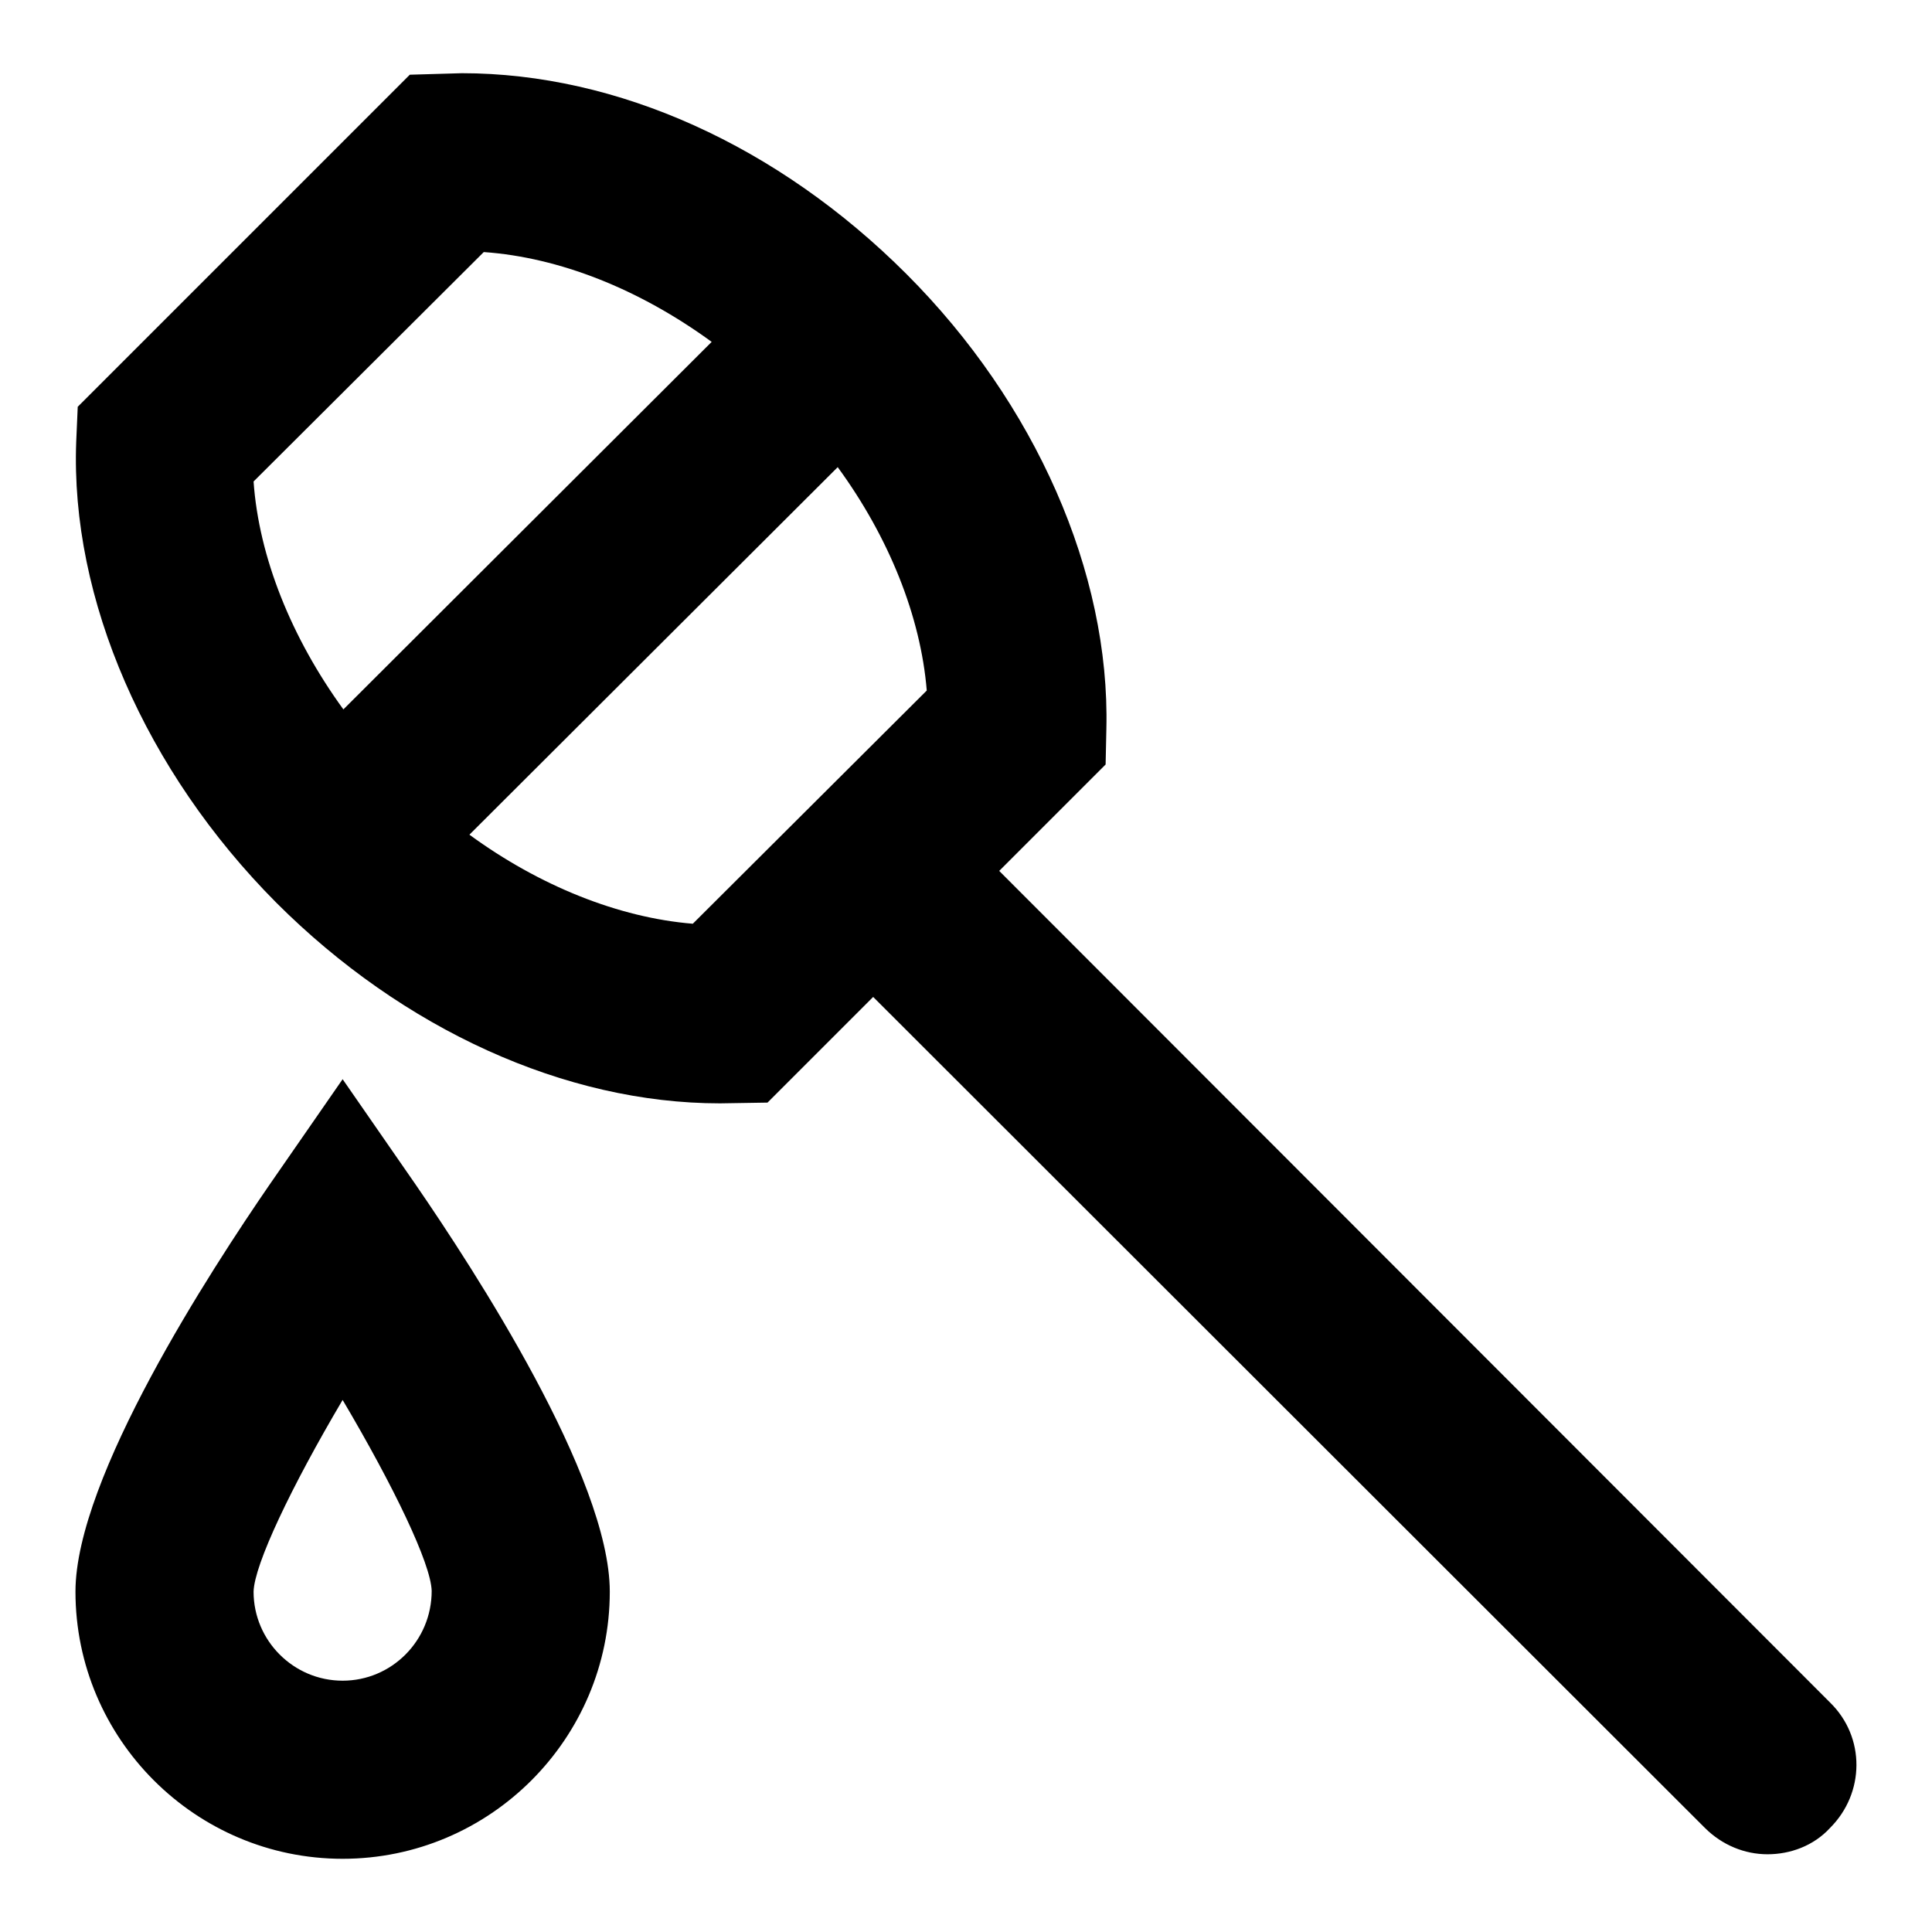 <?xml version="1.0" encoding="utf-8"?>
<!-- Svg Vector Icons : http://www.onlinewebfonts.com/icon -->
<!DOCTYPE svg PUBLIC "-//W3C//DTD SVG 1.1//EN" "http://www.w3.org/Graphics/SVG/1.1/DTD/svg11.dtd">
<svg version="1.1" xmlns="http://www.w3.org/2000/svg" xmlns:xlink="http://www.w3.org/1999/xlink" x="0px" y="0px" viewBox="0 0 256 256" enable-background="new 0 0 256 256" xml:space="preserve">
<g> <path fill="#000000" d="M242.5,225.6L132.4,115.4l14.1-14.1l0.1-4.7c0.5-20.7-9.4-43.2-26.5-60.3C103.1,19.3,81.8,9.7,61.2,9.7 l-6.9,0.2l-44,44l-0.2,4.6c-0.8,20.9,9.2,43.7,26.5,61.1c16.8,16.8,38.3,26.6,58.8,26.6l6.3-0.1l14-14l110.2,110.1 c2.3,2.3,5.3,3.5,8.3,3.5c3,0,6.1-1.1,8.3-3.5C247.1,237.6,247.2,230.2,242.5,225.6C242.6,225.6,242.6,225.6,242.5,225.6z  M64.1,33.4c10,0.7,20.6,4.9,30.2,11.9L45.5,94c-6.9-9.5-11.2-20.2-11.9-30.2L64.1,33.4z M91.8,122.4c-9.8-0.8-20.3-5-29.6-11.8 L111,61.9c6.8,9.3,11,19.8,11.8,29.6L91.8,122.4z M45.4,143L35.7,157C28,168.2,10,195.8,10,210.9c0,19.5,15.9,35.4,35.4,35.4 c19.5,0,35.4-15.9,35.4-35.4c0-15.1-18-42.7-25.7-53.9L45.4,143z M45.4,222.7c-6.5,0-11.8-5.3-11.8-11.8c0.1-3.6,5-13.9,11.8-25.4 c6.8,11.5,11.7,21.7,11.8,25.3C57.2,217.4,51.9,222.7,45.4,222.7z"/></g>
</svg>